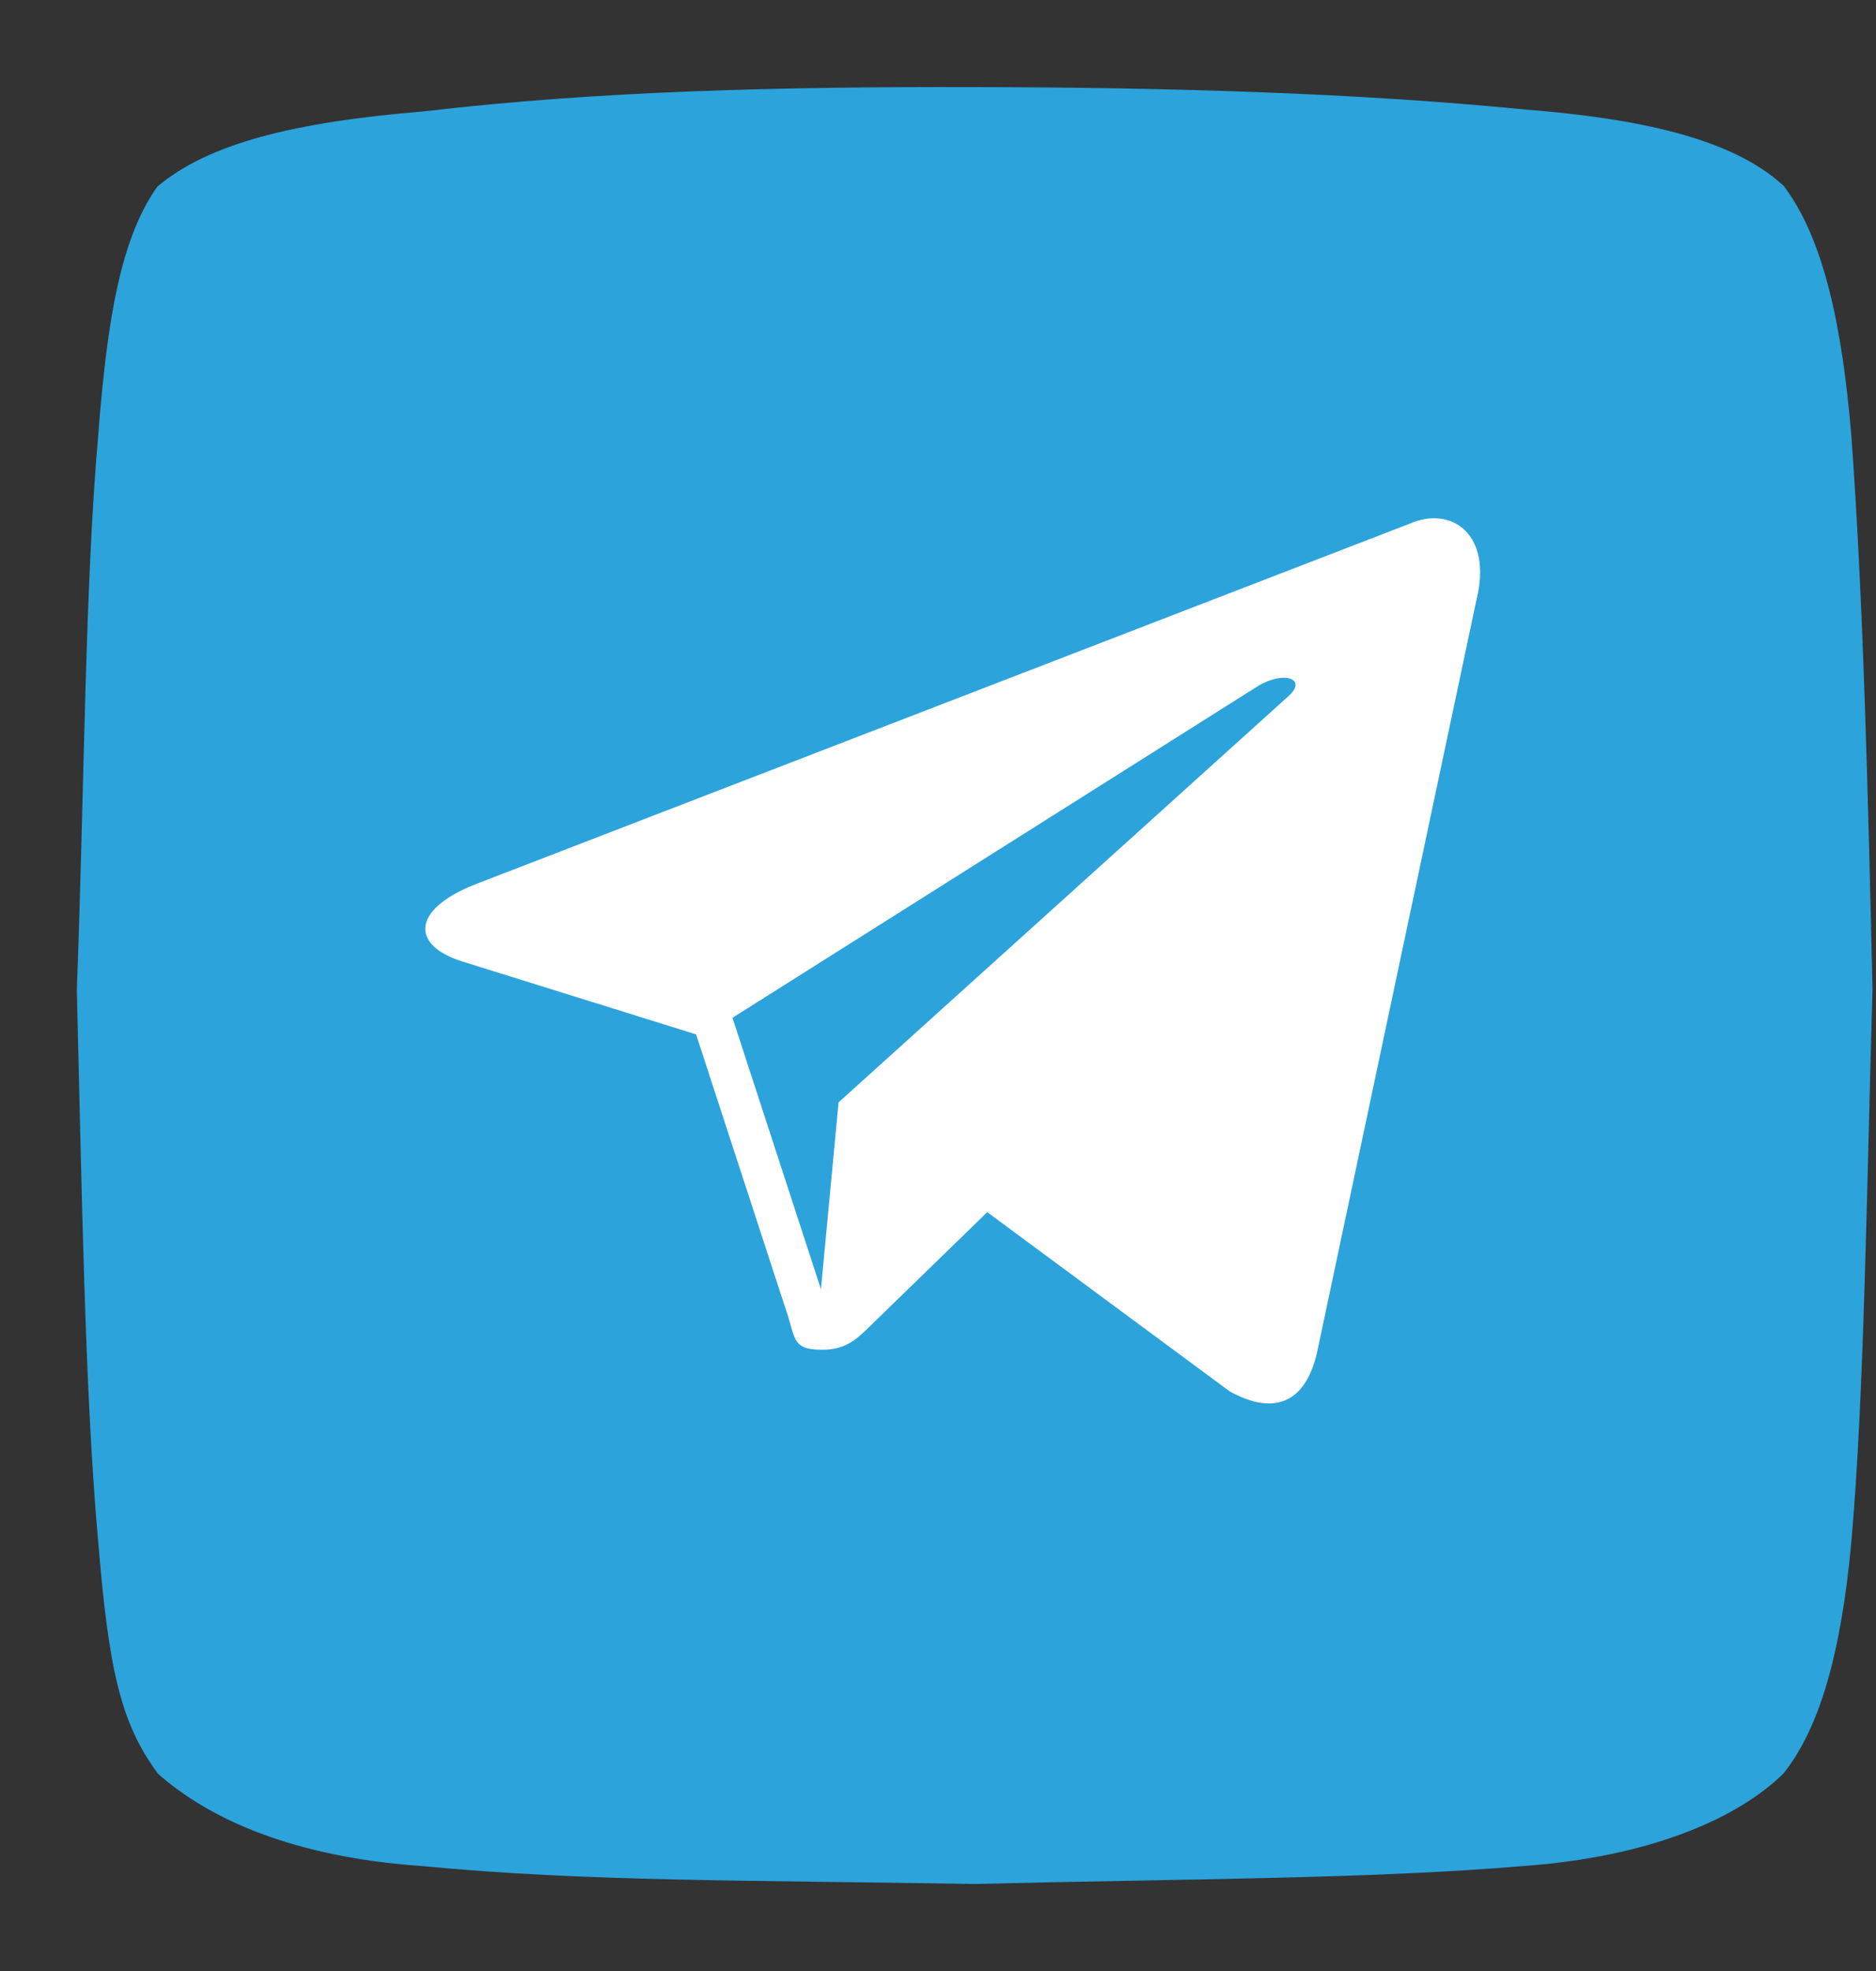 <svg width="20" height="21" viewBox="0 0 20 21" fill="none" xmlns="http://www.w3.org/2000/svg">
<rect x="0" y="0" width="20" height="21" fill="#333333" stroke="none"/>
<path fill-rule="evenodd" clip-rule="evenodd" d="M19.015 1.979C19.447 2.548 19.641 3.493 19.737 4.641C19.863 6.355 19.914 8.411 19.963 10.536C19.9 12.7 19.874 14.883 19.737 16.43C19.628 17.618 19.398 18.414 19.013 18.896C18.523 19.378 17.584 19.785 16.245 19.881C14.616 20.02 12.606 20.018 10.389 20.073C7.924 20.031 6.253 20.049 4.499 19.882C3.131 19.787 2.236 19.385 1.686 18.9C1.278 18.352 1.158 17.77 1.045 16.405C0.904 14.829 0.873 12.693 0.819 10.547C0.9 8.413 0.904 6.261 1.046 4.653C1.142 3.384 1.292 2.531 1.677 1.989C2.218 1.529 3.14 1.3 4.515 1.187C6.398 0.966 8.359 0.923 10.386 0.928C12.472 0.931 14.475 0.991 16.262 1.167C17.467 1.263 18.464 1.471 19.014 1.979H19.015Z" fill="#2CA3DB"/>
<path d="M15.02 5.583L5.059 9.425C4.379 9.697 4.383 10.077 4.935 10.246L7.421 11.021L8.372 13.935C8.487 14.254 8.43 14.381 8.765 14.381C9.023 14.381 9.138 14.263 9.282 14.123C9.374 14.033 9.917 13.505 10.525 12.915L13.109 14.824C13.585 15.088 13.928 14.95 14.047 14.382L15.741 6.389C15.914 5.693 15.475 5.379 15.02 5.583ZM7.809 10.844L13.409 7.311C13.688 7.141 13.945 7.233 13.734 7.419L8.94 11.745L8.752 13.736L7.809 10.844Z" fill="white"/>
</svg>
